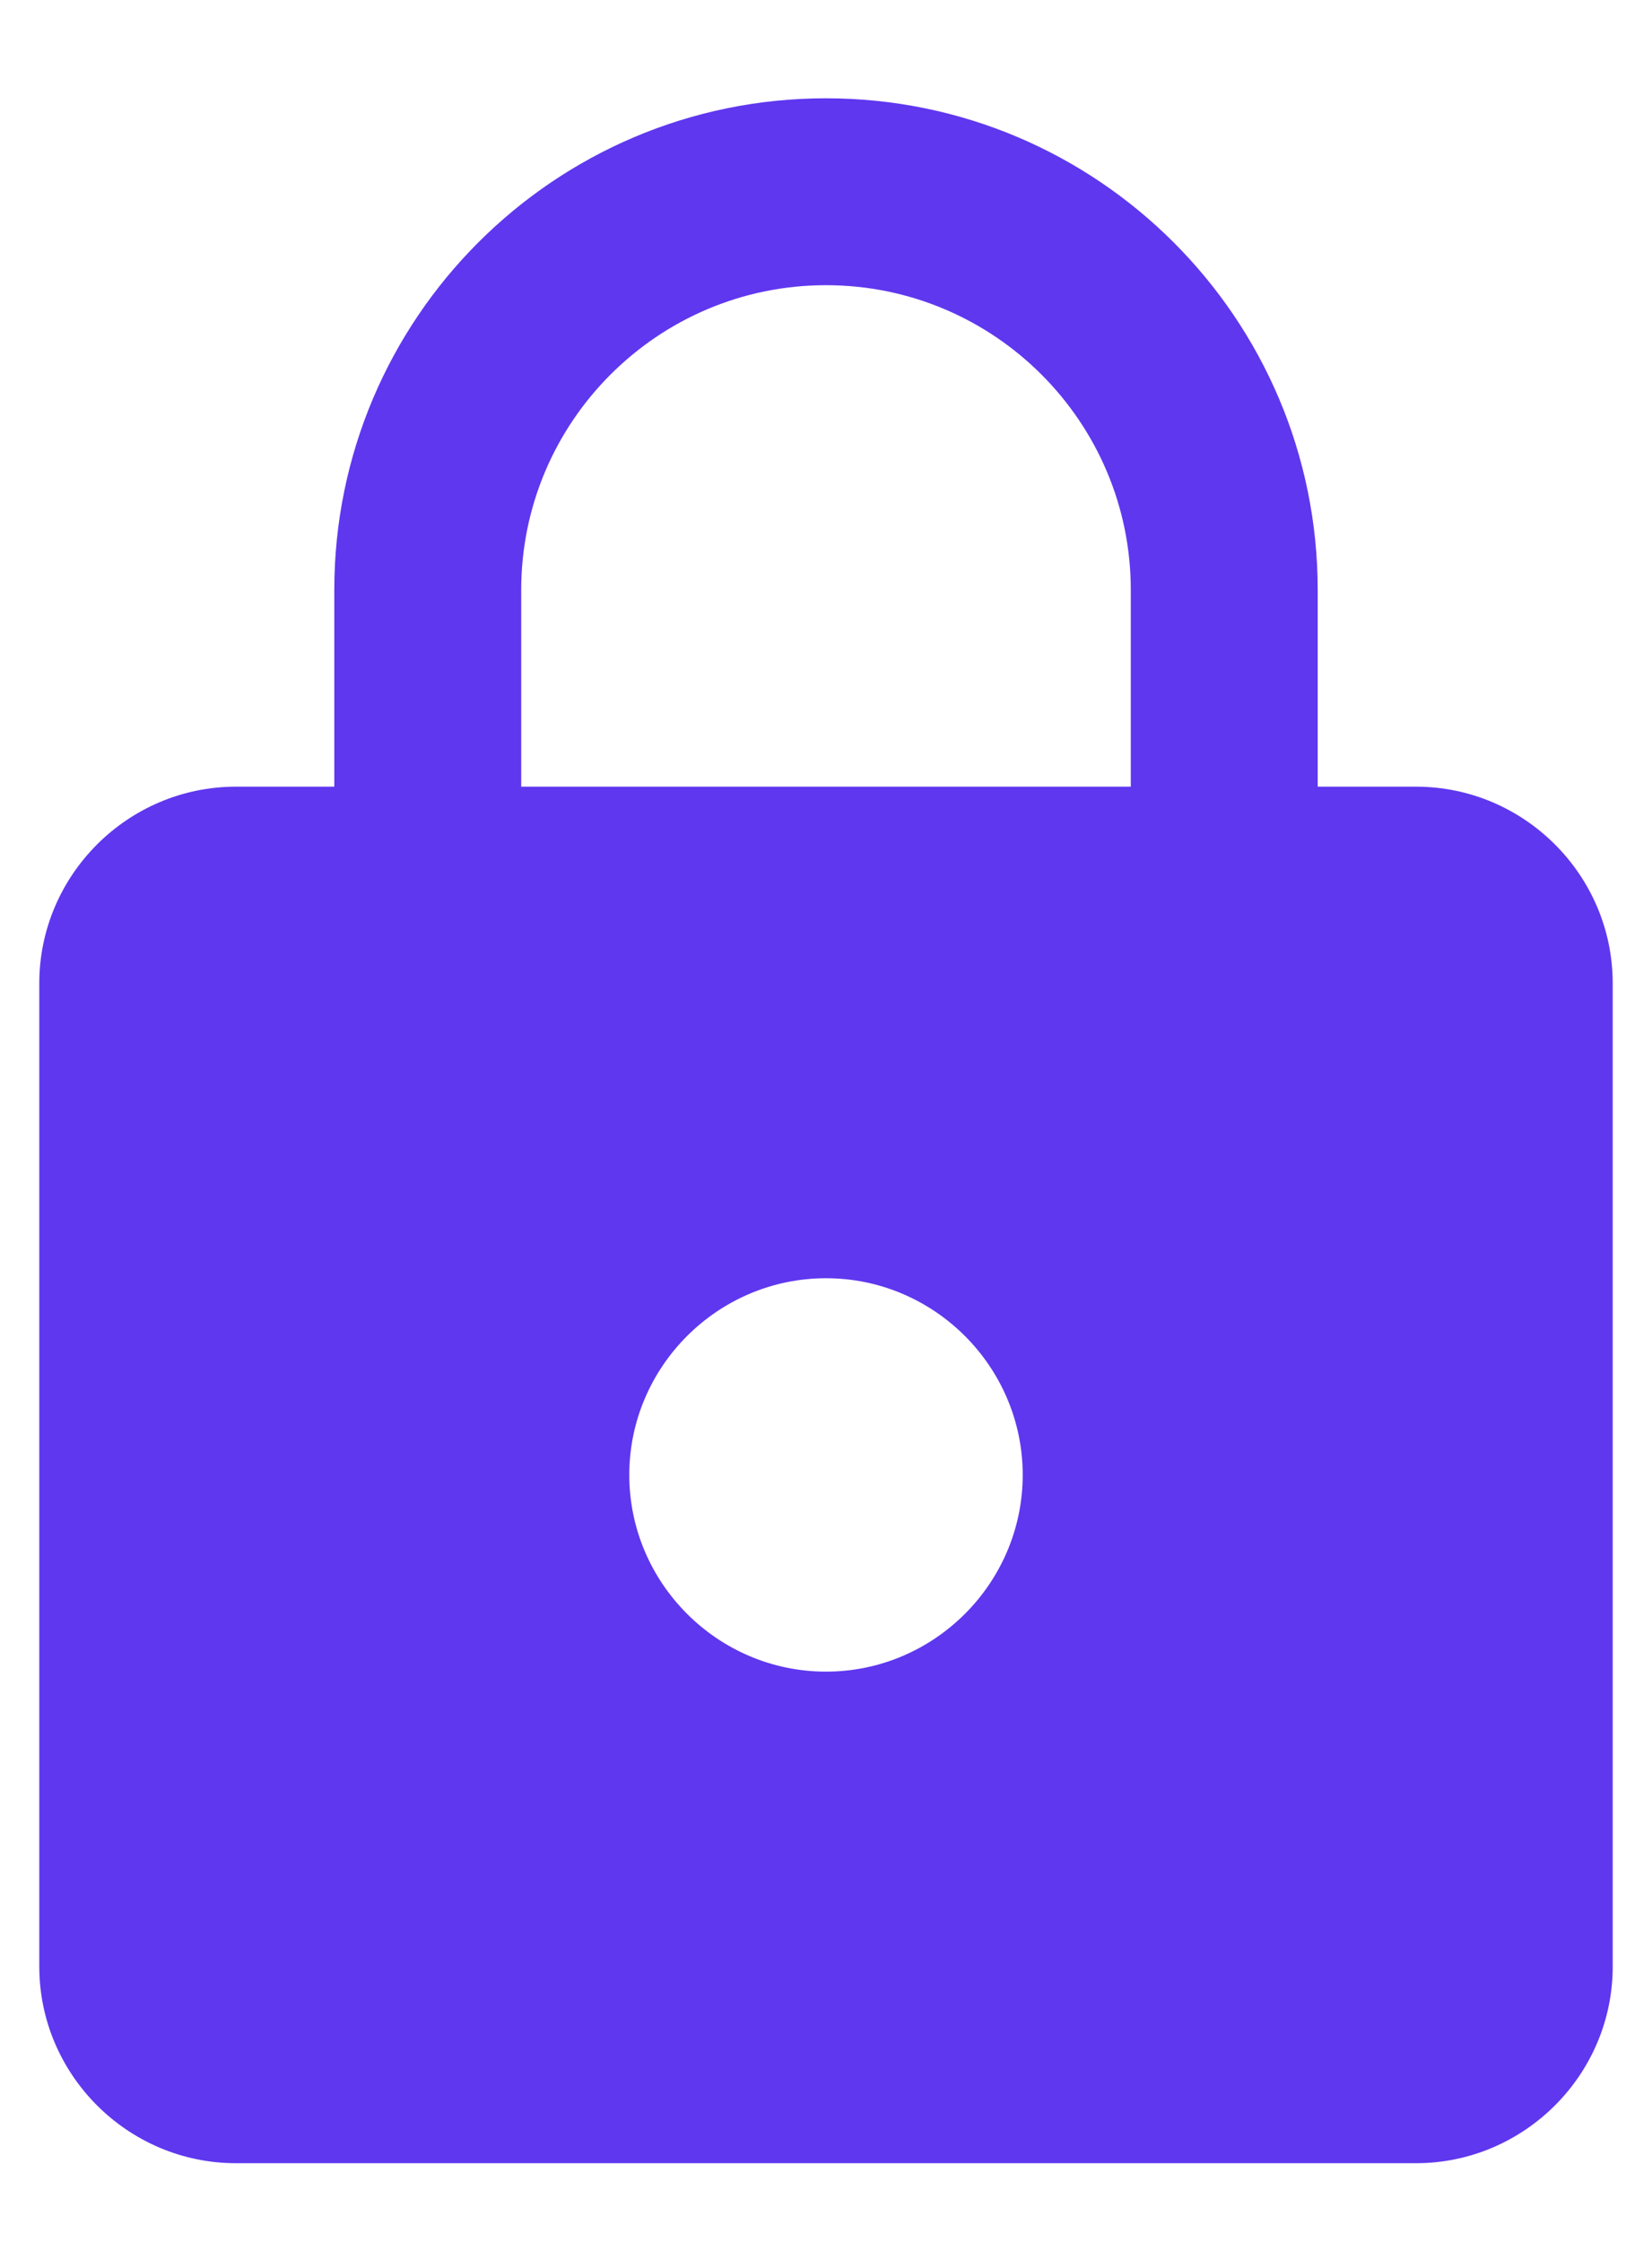 <?xml version="1.0" encoding="UTF-8"?>
<svg width="14px" height="19px" viewBox="0 0 14 19" version="1.1" xmlns="http://www.w3.org/2000/svg" xmlns:xlink="http://www.w3.org/1999/xlink">
    <!-- Generator: Sketch 52.6 (67491) - http://www.bohemiancoding.com/sketch -->
    <title>Shape</title>
    <desc>Created with Sketch.</desc>
    <g id="Diseños" stroke="none" stroke-width="1" fill="none" fill-rule="evenodd">
        <g id="Organizaciones-INTERNA" transform="translate(-849, -1326)" fill="#5F37EF" fill-rule="nonzero">
            <g id="Group-5" transform="translate(649, 1151)">
                <g id="Group-4" transform="translate(197, 175)">
                    <g id="lock_black_24dp">
                        <path d="M15,6.667 L14.167,6.667 L14.167,5 C14.167,2.7 12.3,0.833 10,0.833 C7.7,0.833 5.833,2.7 5.833,5 L5.833,6.667 L5,6.667 C4.083,6.667 3.333,7.417 3.333,8.333 L3.333,16.667 C3.333,17.583 4.083,18.333 5,18.333 L15,18.333 C15.917,18.333 16.667,17.583 16.667,16.667 L16.667,8.333 C16.667,7.417 15.917,6.667 15,6.667 Z M10,14.167 C9.083,14.167 8.333,13.417 8.333,12.5 C8.333,11.583 9.083,10.833 10,10.833 C10.917,10.833 11.667,11.583 11.667,12.5 C11.667,13.417 10.917,14.167 10,14.167 Z M12.583,6.667 L7.417,6.667 L7.417,5 C7.417,3.575 8.575,2.417 10,2.417 C11.425,2.417 12.583,3.575 12.583,5 L12.583,6.667 Z" id="Shape"></path>
                    </g>
                </g>
            </g>
        </g>
    </g>
</svg>